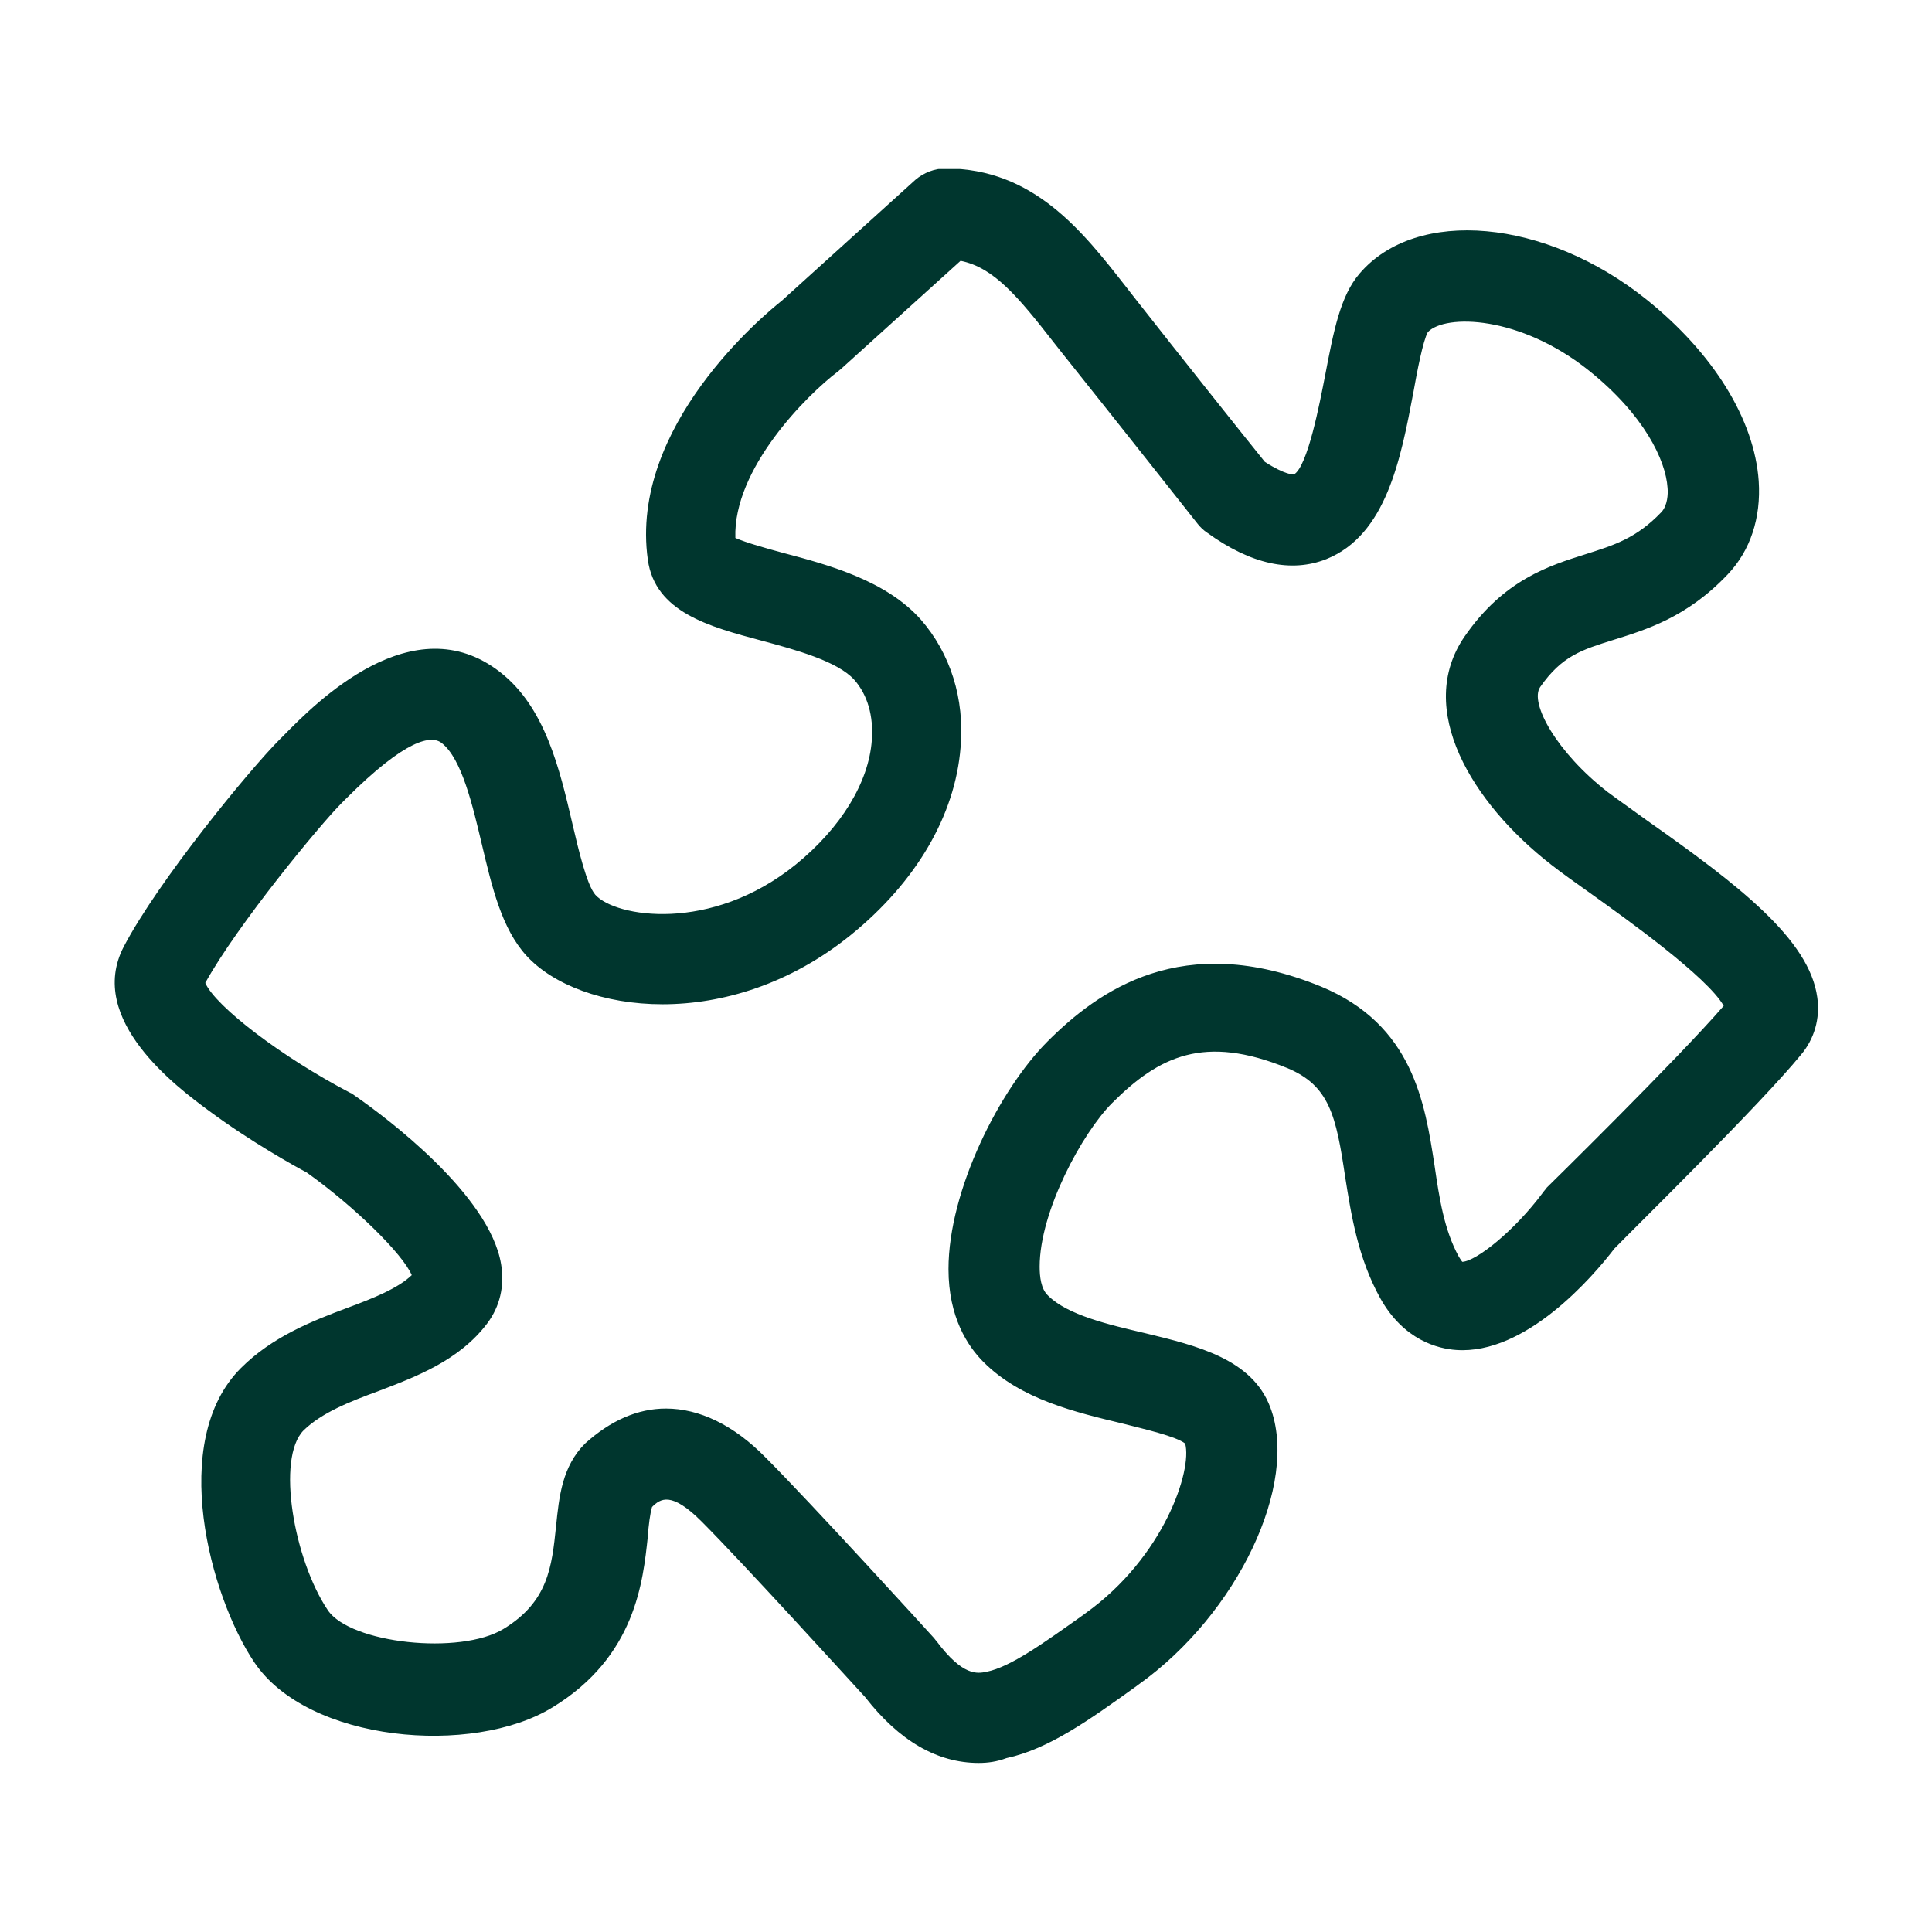 <?xml version="1.0" encoding="utf-8"?>
<!-- Generator: Adobe Illustrator 26.5.0, SVG Export Plug-In . SVG Version: 6.00 Build 0)  -->
<svg version="1.1" id="Layer_1" xmlns="http://www.w3.org/2000/svg" xmlns:xlink="http://www.w3.org/1999/xlink" x="0px" y="0px"
	 viewBox="0 0 320 320" style="enable-background:new 0 0 320 320;" xml:space="preserve">
<style type="text/css">
	.st0{clip-path:url(#SVGID_00000094593601334161652990000013910884116975285404_);fill:#00362E;}
	.st1{fill:none;}
</style>
<g>
	<g>
		<defs>
			<rect id="SVGID_1_" x="19" y="28" width="282.1" height="264"/>
		</defs>
		<clipPath id="SVGID_00000067932388974837088130000001274424556702327210_">
			<use xlink:href="#SVGID_1_"  style="overflow:visible;"/>
		</clipPath>
		<path style="clip-path:url(#SVGID_00000067932388974837088130000001274424556702327210_);fill:#00362E;" d="M134.3,55.7
			L134.3,55.7L134.3,55.7z M122.1,90.7L122.1,90.7L122.1,90.7z M110.3,233.3c5.5,0,11.2,2.7,16.5,8.1c7.5,7.5,27,28.9,27.8,29.8
			c0.2,0.2,0.3,0.4,0.5,0.6c4.4,5.9,6.8,5.4,8.3,5.1c4-0.8,9.5-4.8,16-9.4l0.4-0.3c13-9.3,17.7-23.7,16.5-28.1
			c-1.5-1.2-6.8-2.4-10.3-3.3c-7.9-1.9-16.9-4-23.1-10.2c-2.6-2.6-5.8-7.4-5.8-15.4c0-13.1,8.5-29.8,16.4-37.7
			c8.4-8.4,22.3-18.5,45.3-9.1c15.2,6.3,17.2,19.2,18.8,29.6c0.8,5.5,1.6,10.7,4,15.1c0.3,0.5,0.5,0.8,0.6,0.9
			c2.3-0.1,8.6-5.1,13.3-11.4c0.2-0.3,0.5-0.6,0.7-0.9c0.2-0.2,21.6-21.2,29.3-30.1c-2.7-4.8-16.3-14.5-21.6-18.3
			c-2.8-2-5.1-3.6-7-5.1c-13.1-10.2-22.6-25.8-14.3-37.8c6.5-9.4,14-11.7,20-13.6c4.7-1.5,8.4-2.6,12.6-7c1-1.1,1.1-3,1-4
			c-0.3-4.6-3.9-12.1-13-19.4c-11.5-9.2-23.8-9.4-26.7-6.4c-0.8,1.4-1.8,6.6-2.4,10c-2.1,11.1-4.5,23.6-14.4,27.6
			c-5.8,2.3-12.5,0.9-19.8-4.4c-0.6-0.4-1.1-0.9-1.5-1.4c0,0-14.3-18.1-22.3-28.1l-1.5-1.9c-6-7.7-10-12.5-15.5-13.6l-19.9,18
			c-0.2,0.1-0.3,0.3-0.5,0.4c-5,3.8-17.3,16-16.9,27.5c1.8,0.8,5.4,1.8,8,2.5c7.6,2,17,4.6,22.7,11c4.9,5.6,7.3,13.1,6.6,21.2
			c-0.9,11.3-7.4,22.3-18.1,31c-20.3,16.5-45,13.1-53.8,3.5c-4.1-4.5-5.7-11.3-7.4-18.5c-1.5-6.3-3.3-14.1-6.6-16.7
			c-1.7-1.4-5.9-0.8-15.9,9.2l-0.7,0.7c-3.6,3.6-17.3,20.2-22.6,29.8c1.7,3.9,12.7,12.3,24,18.2c0.3,0.1,0.5,0.3,0.8,0.5
			c5.2,3.6,22.3,16.4,24.2,27.9c0.6,3.6-0.2,7-2.3,9.8c-4.6,6.1-11.7,8.8-18,11.2c-4.9,1.8-9.4,3.6-12.4,6.5
			c-4.6,4.6-1.6,21.5,4,29.8c3.7,5.5,21.9,7.5,29.1,3.1c7.4-4.5,8-10.3,8.7-17c0.5-4.9,1-9.9,4.8-13.7
			C101.1,235.3,105.6,233.3,110.3,233.3 M162.1,292c-6.9,0-13.2-3.7-18.8-10.9c-2.3-2.5-20.3-22.3-27.1-29.1c-5-5-6.8-3.8-8.2-2.4
			c-0.3,0.9-0.6,3.2-0.7,4.9c-0.8,7.4-2,19.9-15.8,28.3c-13.2,8.1-40.5,5.8-49.4-7.5c-7.3-10.9-14.3-36.6-2.2-48.7
			c5.2-5.2,11.8-7.8,17.7-10c4.3-1.6,8.3-3.2,10.6-5.4c-1.5-3.5-9.4-11.3-17.4-17c-1.9-1-9.3-5.1-16.3-10.3c-5-3.7-20.3-15-14-27.1
			c5.7-10.9,20.9-29.4,25.8-34.3l0.7-0.7c5.3-5.4,21.4-21.7,35.8-10.5c7.5,5.8,9.9,16.1,12,25.1c1,4.3,2.4,10.2,3.8,11.8
			c3.3,3.7,19.1,6.4,33.2-5c7.5-6.1,12.1-13.6,12.6-20.6c0.3-4-0.7-7.5-2.9-10c-2.8-3.1-9.8-5-15.4-6.5c-8.6-2.3-17.6-4.7-18.8-13.4
			c-3.1-22.1,19.3-40.6,22.2-42.9l22.1-20c1.4-1.2,3.2-1.9,5-1.9c14.6,0,22.7,10.4,29.9,19.6l1.4,1.8c6.9,8.8,18.6,23.5,21.6,27.2
			c3.4,2.2,4.8,2.1,4.8,2.1c2.3-1.3,4.3-11.9,5.2-16.5c1.4-7.3,2.5-13.1,5.7-16.8c9.4-11,30.8-9.1,47.5,4.3
			c11.1,8.9,17.9,19.9,18.6,30.1c0.4,6.1-1.4,11.5-5.1,15.4c-6.8,7.2-13.6,9.2-19,10.9c-5.1,1.6-8.5,2.6-12.1,7.8
			c-1.8,2.6,2.7,10.8,11.2,17.4c1.6,1.2,3.9,2.8,6.5,4.7c15.2,10.7,26.9,19.7,28.2,29.3c0.5,3.5-0.5,6.9-2.7,9.5
			c-6.7,8.2-27.7,28.8-30.9,32.1c-3.6,4.7-14.7,17.6-26.2,16.8c-3-0.2-8.7-1.6-12.6-8.6c-3.7-6.7-4.8-13.8-5.8-20.1
			c-1.5-10.1-2.6-15.1-9.6-18c-13.7-5.6-21.2-2-29,5.8c-4.9,4.9-12,17.9-12,27.1c0,1.6,0.2,3.7,1.4,4.8c3.2,3.2,10,4.8,16,6.2
			c8.7,2.1,17.8,4.3,20.8,12.3c4.8,12.7-5.4,34.2-21.8,45.9l-0.4,0.3c-7.8,5.6-14.5,10.4-21.5,11.9C165.1,291.8,163.6,292,162.1,292
			"/>
	</g>
</g>
<rect class="st1" width="320" height="320"/>
</svg>
